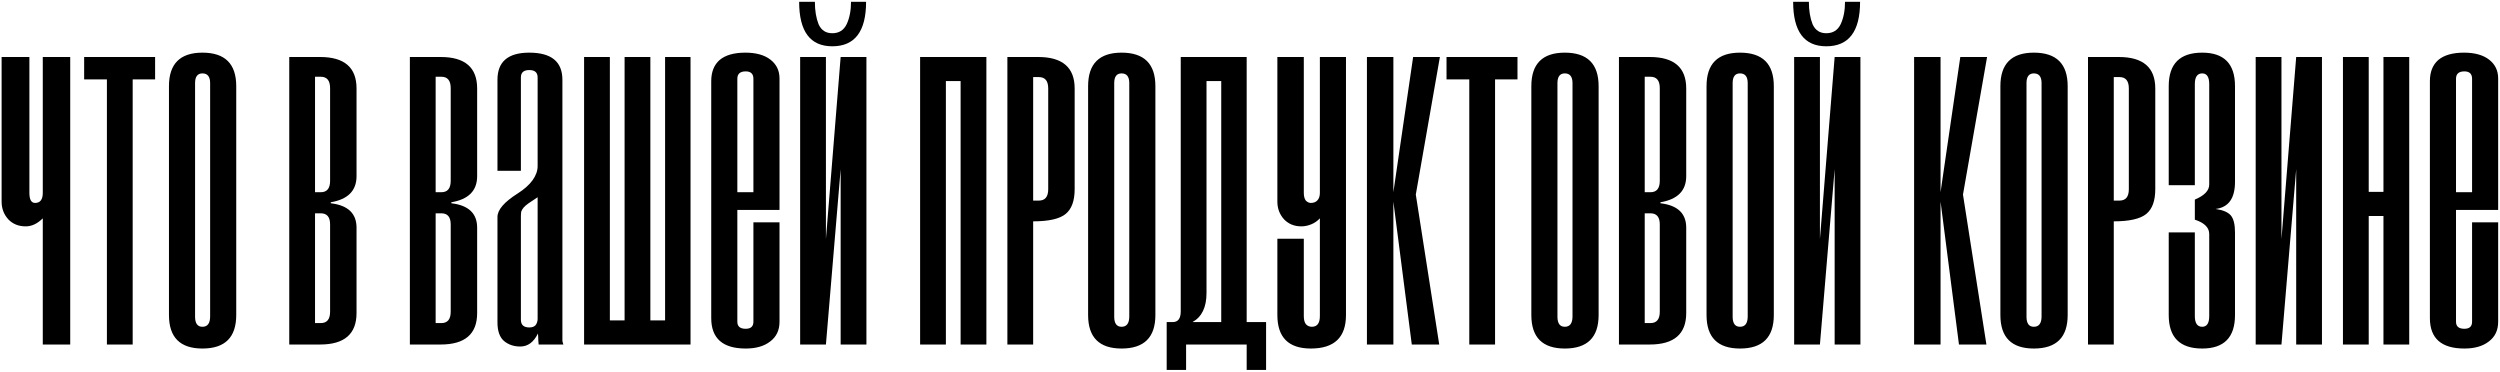 <?xml version="1.0" encoding="UTF-8"?> <svg xmlns="http://www.w3.org/2000/svg" width="1103" height="164" viewBox="0 0 1103 164" fill="none"><path d="M18.873 152V96.327C16.511 98.69 14 99.871 11.342 99.871C8.192 99.871 5.632 98.837 3.663 96.77C1.694 94.604 0.71 91.995 0.71 88.943V25.148H12.967V85.104C12.967 88.057 13.803 89.534 15.477 89.534C17.741 89.534 18.873 88.057 18.873 85.104V25.148H30.983V152H18.873ZM47.168 152V35.042H37.126V25.148H68.433V35.042H58.539V152H47.168ZM74.547 37.995C74.547 28.151 79.469 23.228 89.314 23.228C99.258 23.228 104.229 28.151 104.229 37.995V139.005C104.229 148.85 99.258 153.772 89.314 153.772C79.469 153.772 74.547 148.85 74.547 139.005V37.995ZM92.711 36.666C92.711 33.811 91.579 32.384 89.314 32.384C87.148 32.384 86.065 33.811 86.065 36.666V139.743C86.065 142.697 87.148 144.173 89.314 144.173C91.579 144.173 92.711 142.647 92.711 139.595V36.666ZM127.621 152V25.148H141.207C151.938 25.148 157.303 29.775 157.303 39.029V77.72C157.303 84.119 153.513 87.959 145.932 89.238V89.681C153.513 90.567 157.303 94.161 157.303 100.462V138.119C157.303 147.373 151.938 152 141.207 152H127.621ZM145.637 38.882C145.637 35.534 144.259 33.861 141.502 33.861H138.992V84.808H141.502C144.259 84.808 145.637 83.135 145.637 79.787V38.882ZM145.637 98.985C145.637 95.736 144.259 94.112 141.502 94.112H138.992V142.549H141.502C144.259 142.549 145.637 140.875 145.637 137.528V98.985ZM180.835 152V25.148H194.421C205.152 25.148 210.518 29.775 210.518 39.029V77.72C210.518 84.119 206.727 87.959 199.147 89.238V89.681C206.727 90.567 210.518 94.161 210.518 100.462V138.119C210.518 147.373 205.152 152 194.421 152H180.835ZM198.852 38.882C198.852 35.534 197.473 33.861 194.717 33.861H192.206V84.808H194.717C197.473 84.808 198.852 83.135 198.852 79.787V38.882ZM198.852 98.985C198.852 95.736 197.473 94.112 194.717 94.112H192.206V142.549H194.717C197.473 142.549 198.852 140.875 198.852 137.528V98.985ZM237.645 152C237.645 151.508 237.596 150.868 237.497 150.08C237.497 149.194 237.448 148.21 237.35 147.127C235.479 150.966 232.87 152.886 229.523 152.886C226.668 152.886 224.256 152.049 222.287 150.376C220.416 148.702 219.481 145.995 219.481 142.253V95.736C219.481 92.586 222.434 89.14 228.341 85.399C231.295 83.528 233.51 81.559 234.987 79.492C236.463 77.424 237.202 75.357 237.202 73.29V34.156C237.202 31.99 235.971 30.907 233.51 30.907C231.049 30.907 229.818 31.99 229.818 34.156V75.357H219.481V35.19C219.481 27.215 224.157 23.228 233.51 23.228C243.257 23.228 248.13 27.215 248.13 35.19V148.308C248.13 148.997 248.13 149.686 248.13 150.376C248.228 150.966 248.376 151.508 248.573 152H237.645ZM237.202 87.023C235.528 88.106 234.199 88.992 233.215 89.681C232.23 90.371 231.492 91.01 231 91.601C230.507 92.192 230.163 92.783 229.966 93.373C229.867 93.964 229.818 94.653 229.818 95.441V141.072C229.818 143.336 231.049 144.469 233.51 144.469C234.79 144.469 235.725 144.124 236.316 143.435C236.907 142.647 237.202 141.712 237.202 140.629V87.023ZM257.701 152V25.148H269.072V141.367H275.569V25.148H286.94V141.367H293.438V25.148H304.661V152H257.701ZM332.403 98.099H343.922V141.958C343.922 145.699 342.544 148.603 339.787 150.671C337.129 152.738 333.535 153.772 329.007 153.772C318.866 153.772 313.796 149.293 313.796 140.334V35.78C313.796 31.744 315.027 28.643 317.488 26.477C320.048 24.311 323.838 23.228 328.859 23.228C333.585 23.228 337.277 24.262 339.935 26.329C342.593 28.397 343.922 31.153 343.922 34.599V92.635H325.315V141.958C325.315 144.026 326.546 145.059 329.007 145.059C331.271 145.059 332.403 144.026 332.403 141.958V98.099ZM332.403 34.747C332.403 32.581 331.271 31.498 329.007 31.498C326.546 31.498 325.315 32.581 325.315 34.747V84.808H332.403V34.747ZM370.894 152V74.619L364.397 152H353.026V25.148H364.397V105.483L370.894 25.148H382.265V152H370.894ZM382.118 0.782C382.118 13.875 377.146 20.422 367.203 20.422C357.456 20.422 352.583 13.875 352.583 0.782H359.523C359.523 4.621 360.065 7.919 361.148 10.676C362.329 13.334 364.347 14.663 367.203 14.663C370.156 14.663 372.273 13.334 373.553 10.676C374.832 7.919 375.472 4.621 375.472 0.782H382.118ZM423.821 152V35.78H417.323V152H405.952V25.148H435.192V152H423.821ZM444.457 152V25.148H458.043C468.774 25.148 474.139 29.775 474.139 39.029V83.479C474.139 88.599 472.81 92.241 470.152 94.407C467.494 96.573 462.719 97.656 455.828 97.656V152H444.457ZM462.473 39.029C462.473 35.682 461.095 34.008 458.338 34.008H455.828V88.5H458.338C461.095 88.5 462.473 86.826 462.473 83.479V39.029ZM480.074 37.995C480.074 28.151 484.997 23.228 494.842 23.228C504.785 23.228 509.757 28.151 509.757 37.995V139.005C509.757 148.85 504.785 153.772 494.842 153.772C484.997 153.772 480.074 148.85 480.074 139.005V37.995ZM498.238 36.666C498.238 33.811 497.106 32.384 494.842 32.384C492.676 32.384 491.593 33.811 491.593 36.666V139.743C491.593 142.697 492.676 144.173 494.842 144.173C497.106 144.173 498.238 142.647 498.238 139.595V36.666ZM550.034 163.223V152H523.305V163.223H514.74V142.106H517.398C519.76 142.106 520.942 140.531 520.942 137.38V25.148H550.034V142.106H558.599V163.223H550.034ZM538.81 35.78H532.313V129.258C532.313 135.559 530.245 139.841 526.11 142.106H538.81V35.78ZM582.328 96.327C581.245 97.508 579.965 98.394 578.489 98.985C577.012 99.576 575.584 99.871 574.206 99.871C571.056 99.871 568.496 98.837 566.527 96.77C564.558 94.604 563.574 91.995 563.574 88.943V25.148H575.24V85.104C575.24 86.58 575.535 87.713 576.126 88.5C576.815 89.189 577.553 89.534 578.341 89.534C579.522 89.534 580.458 89.189 581.147 88.5C581.934 87.713 582.328 86.58 582.328 85.104V25.148H593.847V139.005C593.847 148.85 588.678 153.772 578.341 153.772C568.496 153.772 563.574 148.85 563.574 139.005V105.335H575.24V139.448C575.24 141.023 575.535 142.204 576.126 142.992C576.815 143.779 577.701 144.173 578.784 144.173C581.147 144.173 582.328 142.598 582.328 139.448V96.327ZM622.88 152L614.758 88.943V152H603.091V25.148H614.758V84.808L623.47 25.148H635.284L624.652 85.842L634.989 152H622.88ZM648.249 152V35.042H638.207V25.148H669.514V35.042H659.619V152H648.249ZM675.627 37.995C675.627 28.151 680.55 23.228 690.395 23.228C700.338 23.228 705.31 28.151 705.31 37.995V139.005C705.31 148.85 700.338 153.772 690.395 153.772C680.55 153.772 675.627 148.85 675.627 139.005V37.995ZM693.791 36.666C693.791 33.811 692.659 32.384 690.395 32.384C688.229 32.384 687.146 33.811 687.146 36.666V139.743C687.146 142.697 688.229 144.173 690.395 144.173C692.659 144.173 693.791 142.647 693.791 139.595V36.666ZM714.28 152V25.148H727.866C738.597 25.148 743.962 29.775 743.962 39.029V77.72C743.962 84.119 740.172 87.959 732.591 89.238V89.681C740.172 90.567 743.962 94.161 743.962 100.462V138.119C743.962 147.373 738.597 152 727.866 152H714.28ZM732.296 38.882C732.296 35.534 730.918 33.861 728.161 33.861H725.651V84.808H728.161C730.918 84.808 732.296 83.135 732.296 79.787V38.882ZM732.296 98.985C732.296 95.736 730.918 94.112 728.161 94.112H725.651V142.549H728.161C730.918 142.549 732.296 140.875 732.296 137.528V98.985ZM752.925 37.995C752.925 28.151 757.848 23.228 767.693 23.228C777.636 23.228 782.608 28.151 782.608 37.995V139.005C782.608 148.85 777.636 153.772 767.693 153.772C757.848 153.772 752.925 148.85 752.925 139.005V37.995ZM771.089 36.666C771.089 33.811 769.957 32.384 767.693 32.384C765.527 32.384 764.444 33.811 764.444 36.666V139.743C764.444 142.697 765.527 144.173 767.693 144.173C769.957 144.173 771.089 142.647 771.089 139.595V36.666ZM809.447 152V74.619L802.949 152H791.578V25.148H802.949V105.483L809.447 25.148H820.817V152H809.447ZM820.67 0.782C820.67 13.875 815.698 20.422 805.755 20.422C796.008 20.422 791.135 13.875 791.135 0.782H798.076C798.076 4.621 798.617 7.919 799.7 10.676C800.881 13.334 802.9 14.663 805.755 14.663C808.708 14.663 810.825 13.334 812.105 10.676C813.385 7.919 814.024 4.621 814.024 0.782H820.67ZM864.293 152L856.171 88.943V152H844.504V25.148H856.171V84.808L864.883 25.148H876.697L866.065 85.842L876.402 152H864.293ZM882.573 37.995C882.573 28.151 887.496 23.228 897.34 23.228C907.284 23.228 912.256 28.151 912.256 37.995V139.005C912.256 148.85 907.284 153.772 897.34 153.772C887.496 153.772 882.573 148.85 882.573 139.005V37.995ZM900.737 36.666C900.737 33.811 899.605 32.384 897.34 32.384C895.175 32.384 894.092 33.811 894.092 36.666V139.743C894.092 142.697 895.175 144.173 897.34 144.173C899.605 144.173 900.737 142.647 900.737 139.595V36.666ZM921.226 152V25.148H934.812C945.543 25.148 950.908 29.775 950.908 39.029V83.479C950.908 88.599 949.579 92.241 946.921 94.407C944.263 96.573 939.488 97.656 932.597 97.656V152H921.226ZM939.242 39.029C939.242 35.682 937.864 34.008 935.107 34.008H932.597V88.5H935.107C937.864 88.5 939.242 86.826 939.242 83.479V39.029ZM974.711 103.267C974.711 100.412 972.595 98.296 968.361 96.918V88.057C972.595 86.285 974.711 84.07 974.711 81.412V37.109C974.711 33.959 973.678 32.384 971.61 32.384C969.444 32.384 968.361 33.959 968.361 37.109V81.707H956.843V37.995C956.843 28.151 961.765 23.228 971.61 23.228C981.258 23.228 986.082 28.151 986.082 37.995V80.23C986.082 87.516 983.227 91.503 977.517 92.192C980.865 92.684 983.129 93.669 984.31 95.145C985.492 96.622 986.082 99.083 986.082 102.529V139.005C986.082 148.85 981.258 153.772 971.61 153.772C961.765 153.772 956.843 148.85 956.843 139.005V102.529H968.361V139.448C968.361 142.598 969.444 144.173 971.61 144.173C973.678 144.173 974.711 142.598 974.711 139.448V103.267ZM1013.08 152V74.619L1006.58 152H995.207V25.148H1006.58V105.483L1013.08 25.148H1024.45V152H1013.08ZM1051.58 152V95.293H1045.08V152H1033.71V25.148H1045.08V84.66H1051.58V25.148H1062.95V152H1051.58ZM1090.68 98.099H1102.19V141.958C1102.19 145.699 1100.82 148.603 1098.06 150.671C1095.4 152.738 1091.81 153.772 1087.28 153.772C1077.14 153.772 1072.07 149.293 1072.07 140.334V35.78C1072.07 31.744 1073.3 28.643 1075.76 26.477C1078.32 24.311 1082.11 23.228 1087.13 23.228C1091.86 23.228 1095.55 24.262 1098.21 26.329C1100.87 28.397 1102.19 31.153 1102.19 34.599V92.635H1083.59V141.958C1083.59 144.026 1084.82 145.059 1087.28 145.059C1089.54 145.059 1090.68 144.026 1090.68 141.958V98.099ZM1090.68 34.747C1090.68 32.581 1089.54 31.498 1087.28 31.498C1084.82 31.498 1083.59 32.581 1083.59 34.747V84.808H1090.68V34.747Z" fill="black"></path></svg> 